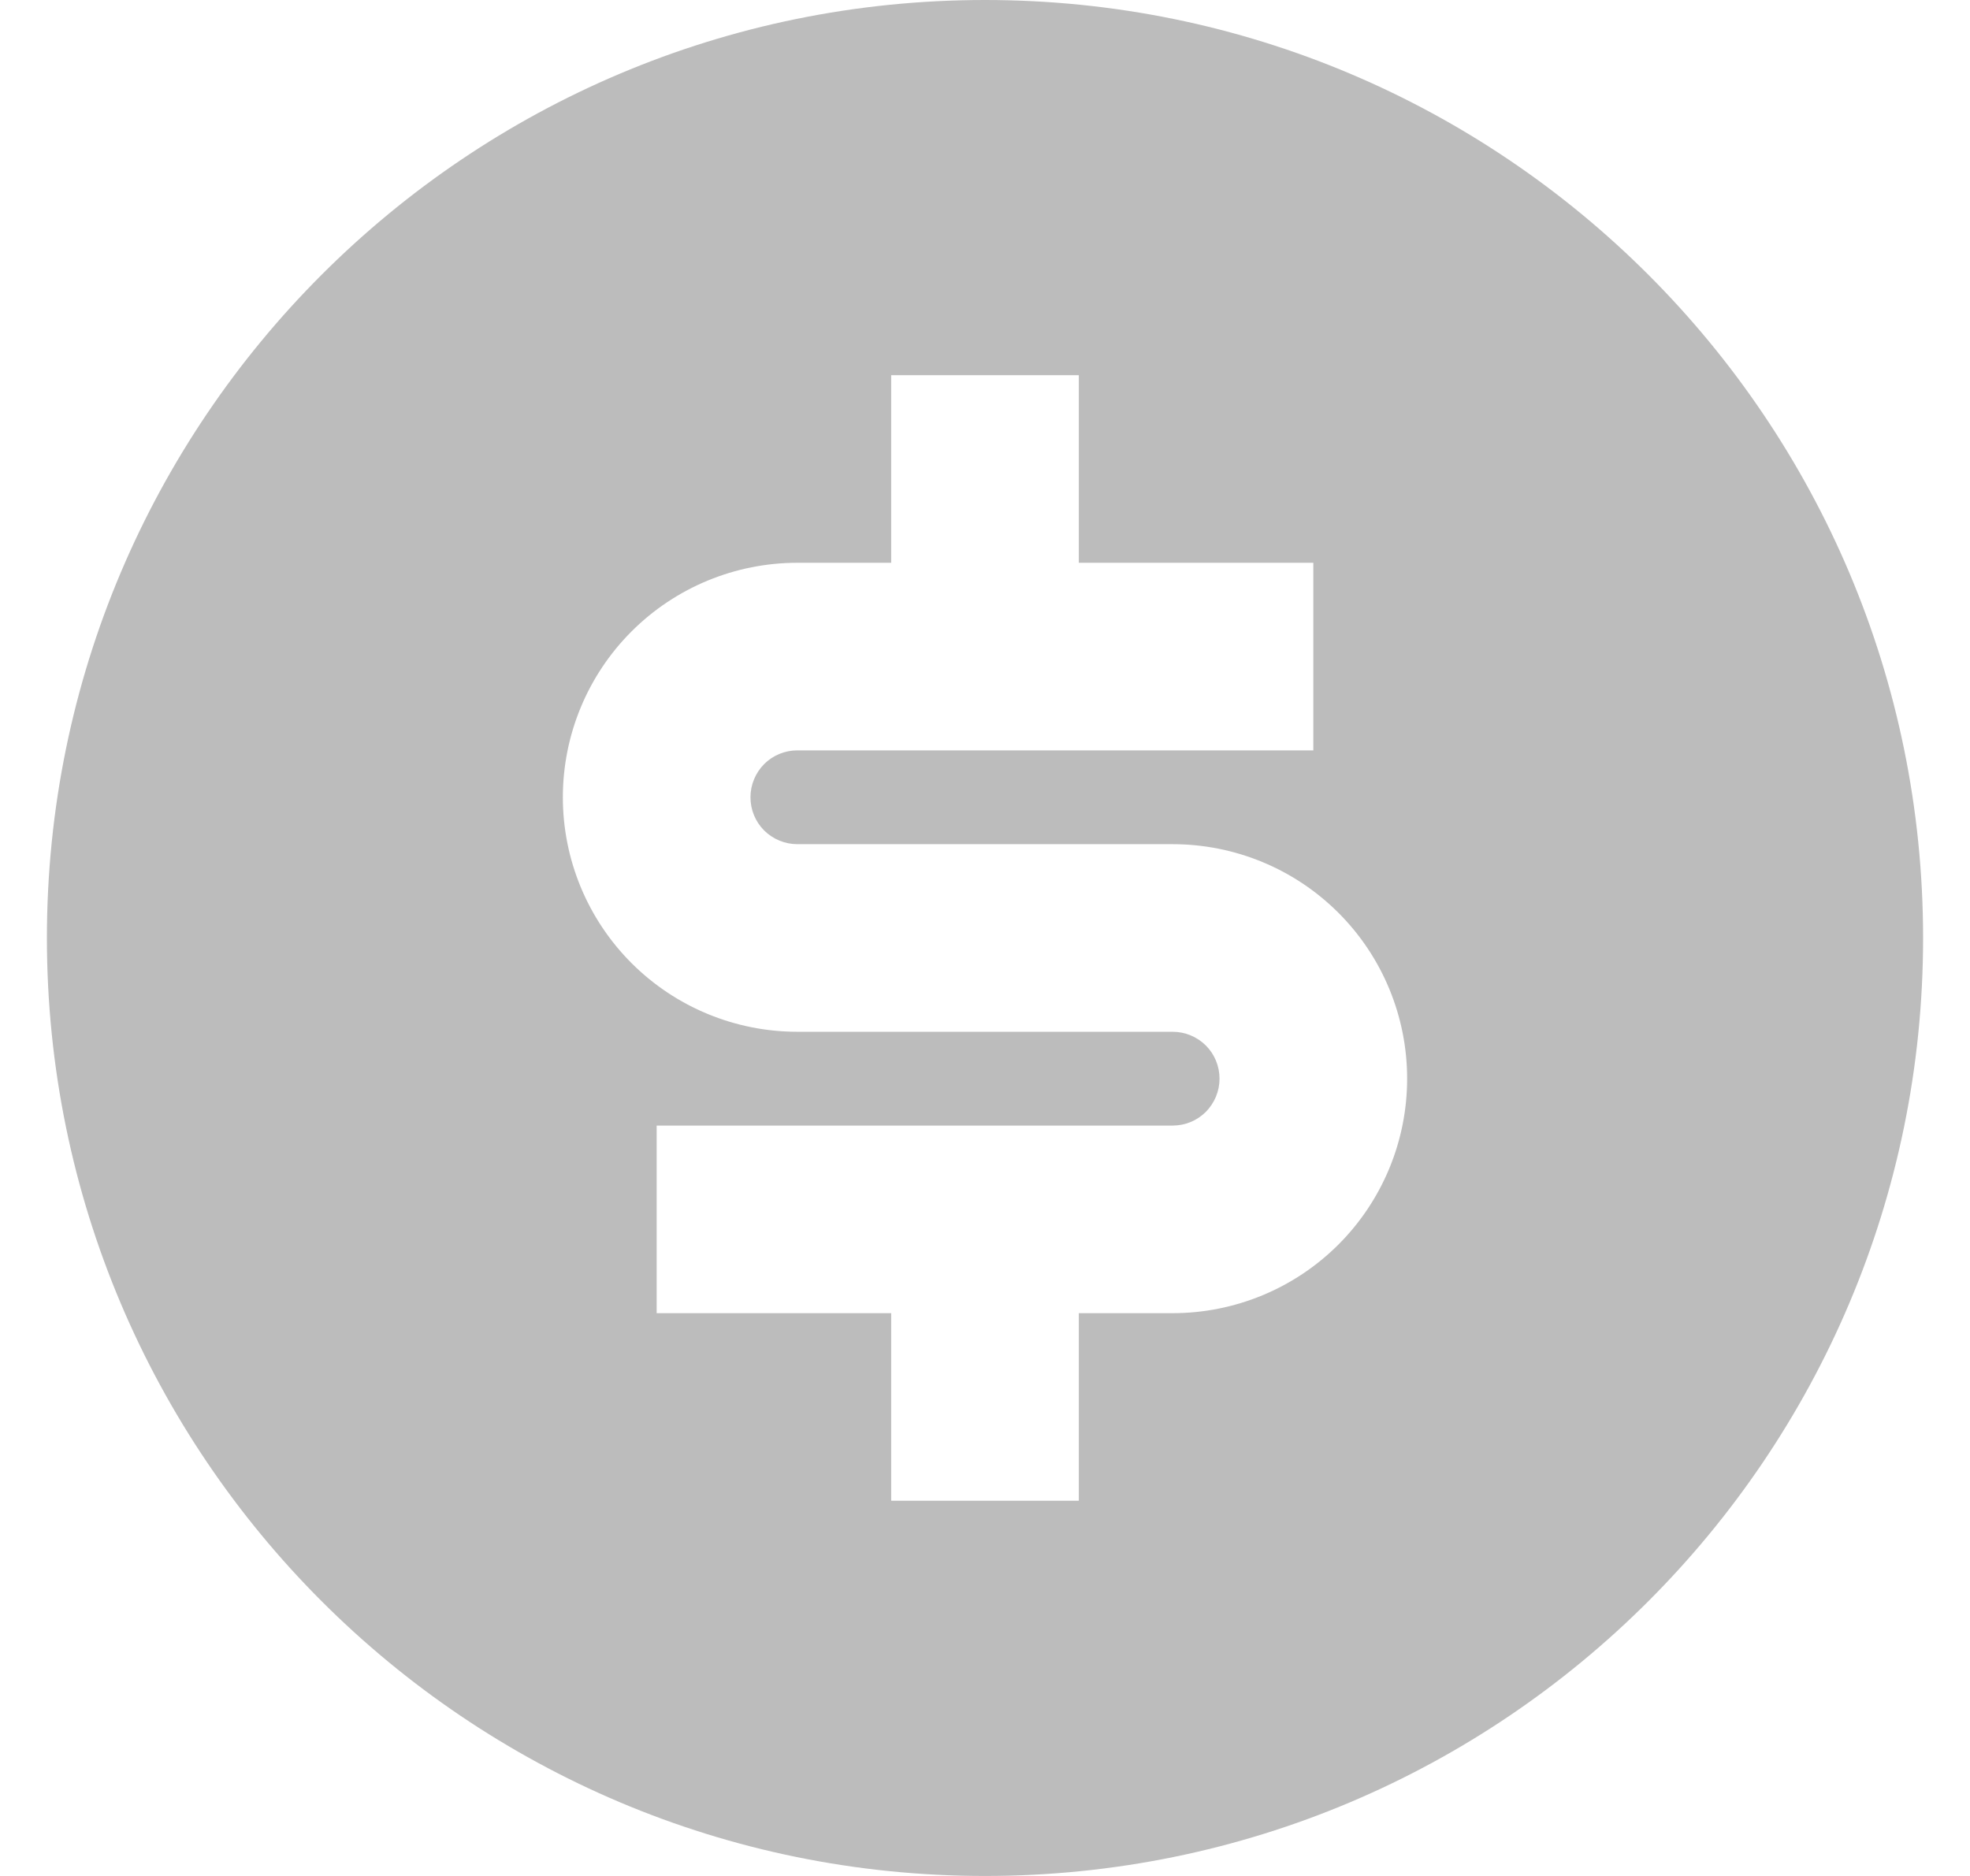 <svg xmlns="http://www.w3.org/2000/svg" width="21" viewBox="0 0 21 20" height="20" fill="none"><path fill="#bcbcbc" d="m10.5 20c-5.523 0-10-4.477-10-10s4.477-10 10-10 10 4.477 10 10-4.477 10-10 10zm-3.5-8v2h2.5v2h2v-2h1c.663 0 1.299-.263 1.768-.732.469-.469.732-1.105.732-1.768s-.263-1.299-.732-1.768c-.469-.469-1.105-.732-1.768-.732h-4c-.133 0-.26-.053-.354-.146-.094-.094-.146-.221-.146-.354s.053-.26.146-.354c.094-.094.221-.146.354-.146h5.5v-2h-2.5v-2h-2v2h-1c-.663 0-1.299.263-1.768.732s-.732 1.105-.732 1.768.263 1.299.732 1.768c.469.469 1.105.732 1.768.732h4c.133 0 .26.053.354.146.094.094.146.221.146.354s-.053.26-.146.354c-.094.094-.221.146-.354.146z"></path></svg>